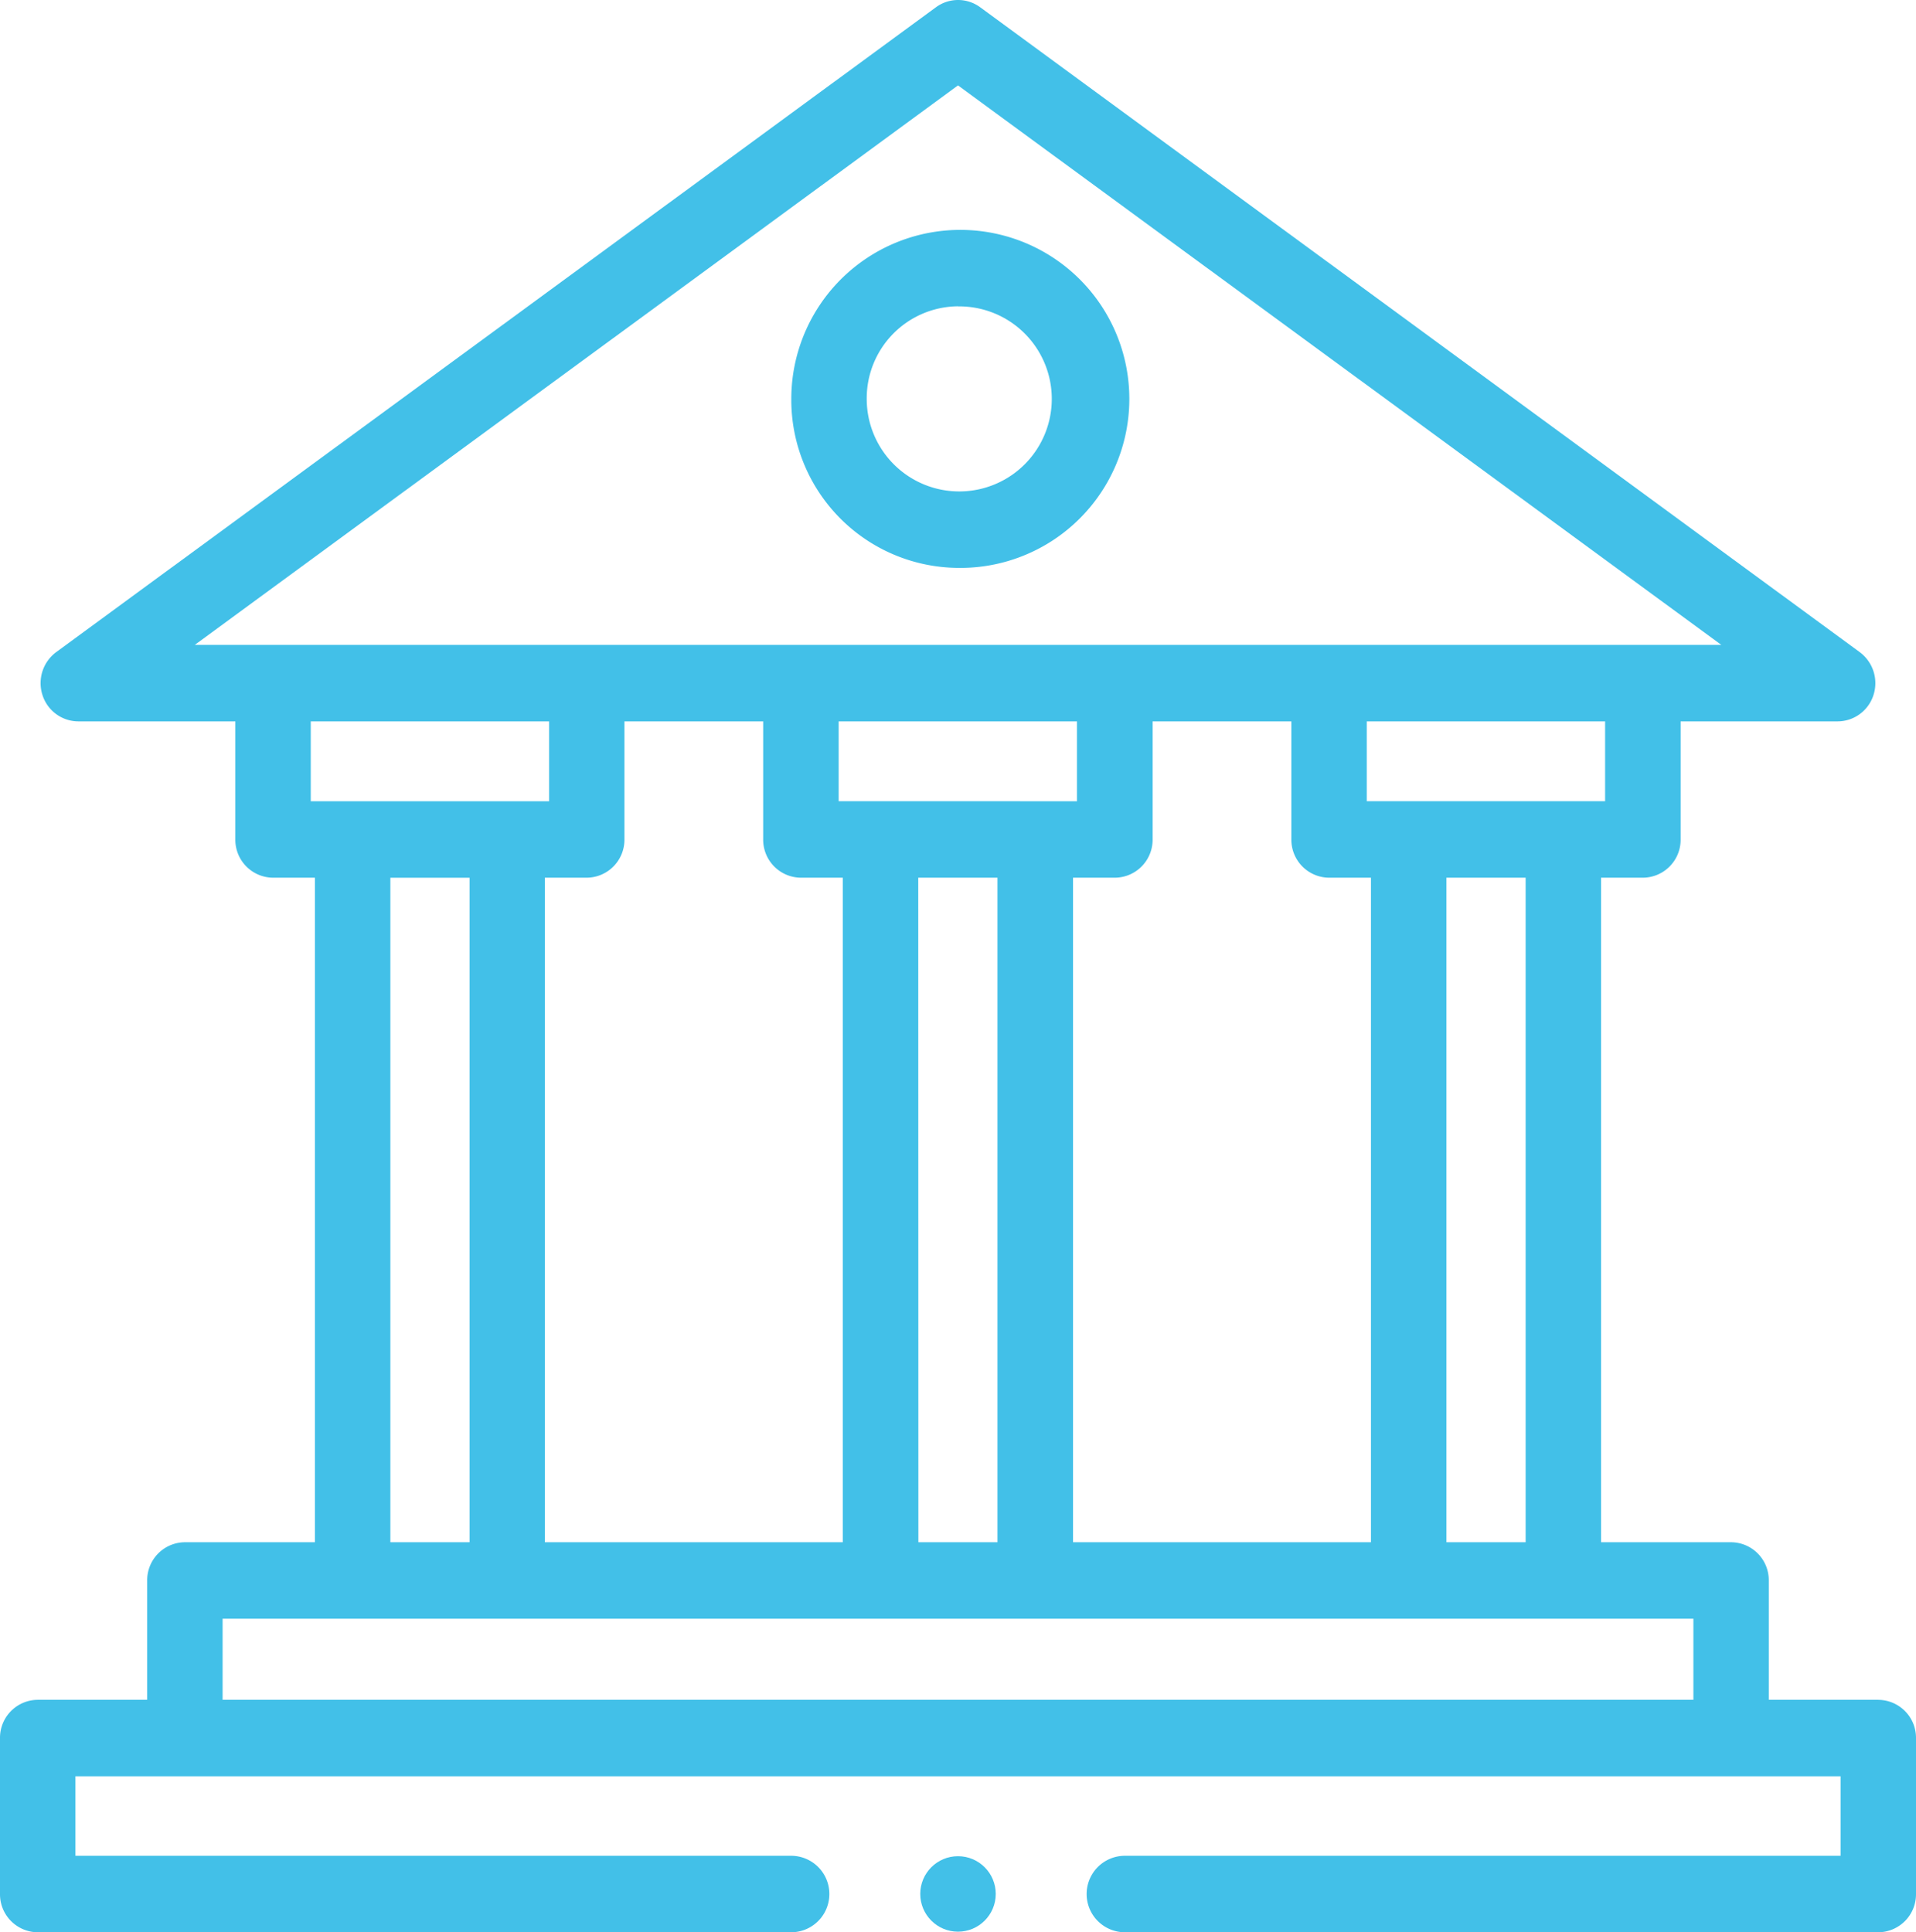 <svg xmlns="http://www.w3.org/2000/svg" width="59.492" height="60" viewBox="0 0 59.492 60">
  <g id="courts" transform="translate(-2.166 0)">
    <circle id="Ellipse_76" data-name="Ellipse 76" cx="1.172" cy="1.172" r="1.172" transform="translate(30.74 57.638)" fill="#42c0e8"/>
    <path id="Path_25619" data-name="Path 25619" d="M60.487,52.782h-3.4V49.076a1.179,1.179,0,0,0-1.171-1.187H51.879V27.254h1.3a1.179,1.179,0,0,0,1.171-1.187V22.4h4.875a1.173,1.173,0,0,0,1.114-.822,1.2,1.2,0,0,0-.428-1.328L32.6.225a1.158,1.158,0,0,0-1.372,0L3.911,20.249a1.2,1.2,0,0,0-.428,1.328A1.173,1.173,0,0,0,4.6,22.4H9.473v3.667a1.179,1.179,0,0,0,1.171,1.187h1.3V47.889H7.907a1.179,1.179,0,0,0-1.171,1.187v3.706h-3.4A1.179,1.179,0,0,0,2.166,53.97v4.842A1.179,1.179,0,0,0,3.337,60H26.73a1.187,1.187,0,0,0,0-2.375H4.508V55.157H59.316v2.468H37.094a1.187,1.187,0,0,0,0,2.375H60.487a1.179,1.179,0,0,0,1.171-1.187V53.97a1.179,1.179,0,0,0-1.171-1.187Zm-10.95-4.894H47.078V27.254h2.459Zm-14.053,0V27.254h1.3a1.179,1.179,0,0,0,1.171-1.187V22.4h4.308v3.667a1.179,1.179,0,0,0,1.171,1.187h1.3V47.889Zm-16.4,0V27.254h1.3a1.179,1.179,0,0,0,1.171-1.187V22.4h4.308v3.667a1.179,1.179,0,0,0,1.171,1.187h1.3V47.889Zm9.122-23.01V22.4h7.4v2.48Zm2.472,2.375h2.459V47.889H30.682Zm21.327-2.375h-7.4V22.4h7.4ZM31.912,2.652l23.7,17.372H8.215ZM11.815,22.4h7.4v2.48h-7.4Zm2.472,4.855h2.459V47.889H14.287ZM9.078,52.782V50.263H54.746v2.519Z" fill="#42c0e8"/>
    <path id="Path_25620" data-name="Path 25620" d="M217.009,71.423a5.248,5.248,0,1,0-5.176-5.247A5.218,5.218,0,0,0,217.009,71.423Zm0-8.12a2.873,2.873,0,1,1-2.834,2.873A2.857,2.857,0,0,1,217.009,63.3Z" transform="translate(-185.097 -53.789)" fill="#42c0e8"/>
  </g>
</svg>
